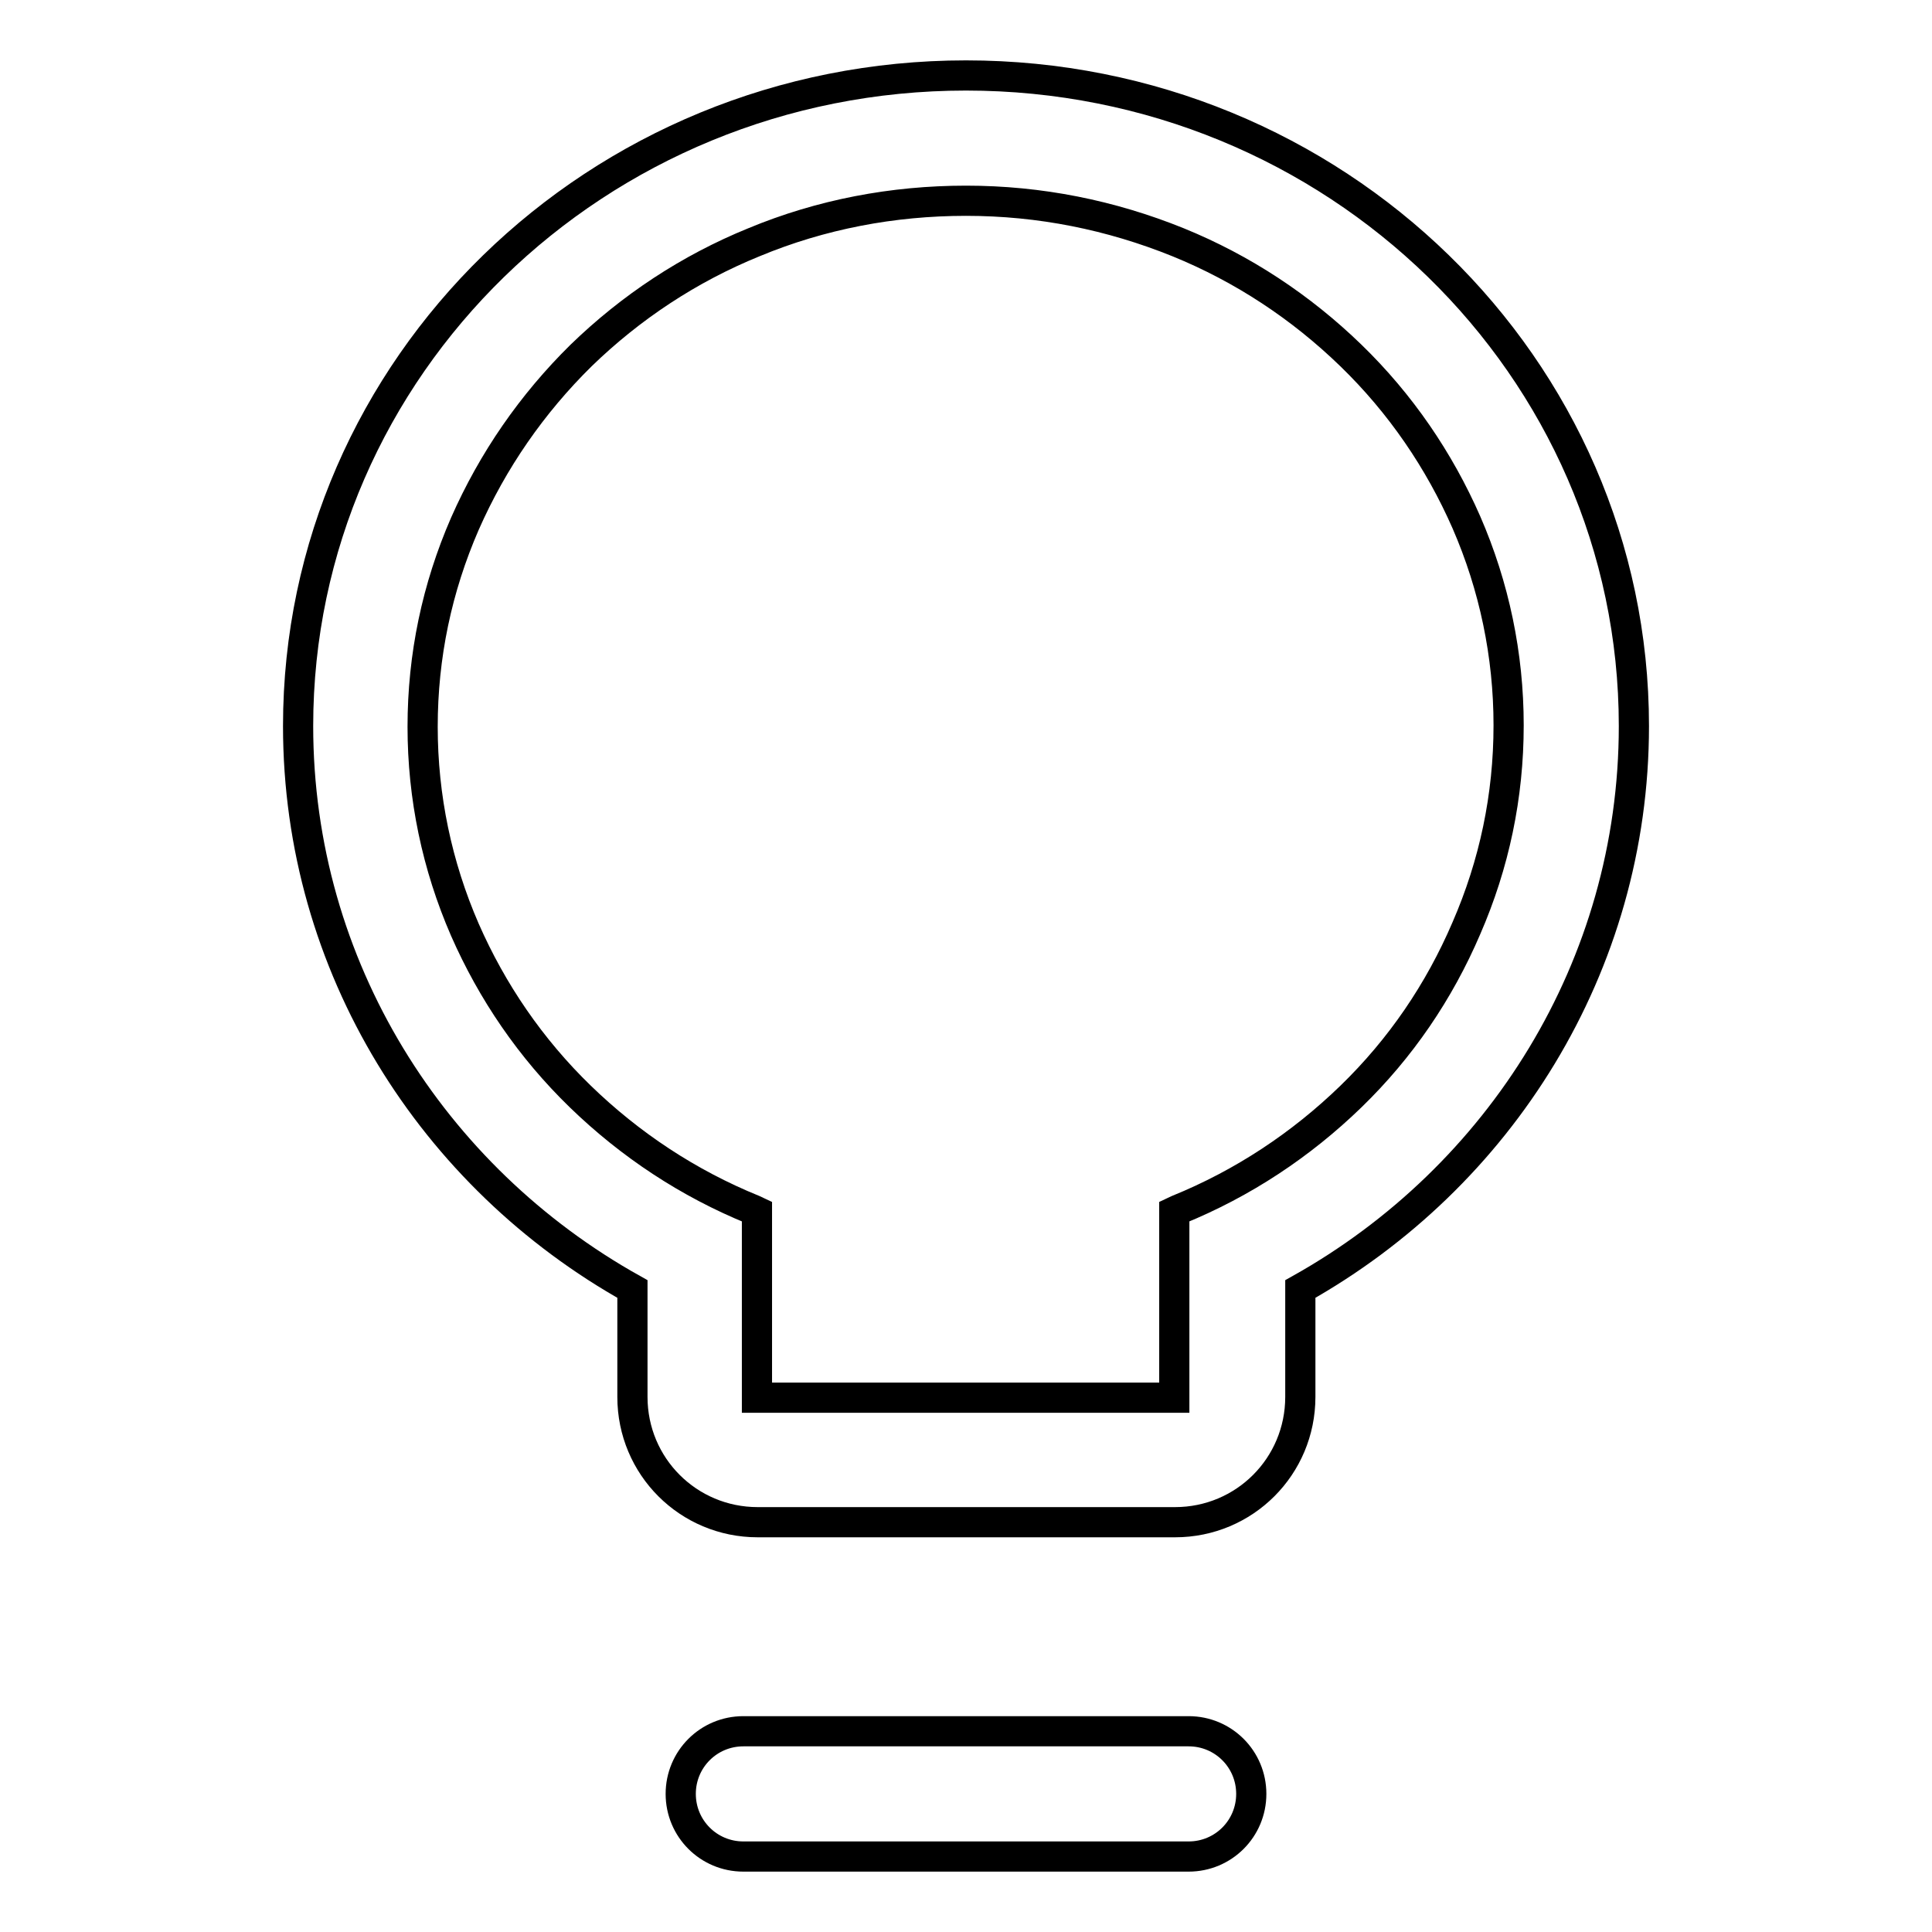 <?xml version="1.0" encoding="utf-8"?>
<!-- Svg Vector Icons : http://www.onlinewebfonts.com/icon -->
<!DOCTYPE svg PUBLIC "-//W3C//DTD SVG 1.1//EN" "http://www.w3.org/Graphics/SVG/1.1/DTD/svg11.dtd">
<svg version="1.1" xmlns="http://www.w3.org/2000/svg" xmlns:xlink="http://www.w3.org/1999/xlink" x="0px" y="0px" viewBox="0 0 256 256" enable-background="new 0 0 256 256" xml:space="preserve">
<g> <path stroke-width="4" fill-opacity="0" stroke="#000000"  d="M157.5,229.4h-59c-4.6,0-8.3,3.7-8.3,8.3c0,4.6,3.7,8.3,8.3,8.3h59c4.6,0,8.3-3.7,8.3-8.3 C165.8,233.1,162.1,229.4,157.5,229.4z M216.5,96.2c0-47.6-39.6-86.2-88.5-86.2c-48.9,0-88.5,38.6-88.5,86.2 c0,31.9,17.8,59.8,44.3,74.6v14.3c0,9.2,7.4,16.6,16.6,16.6h55.3c9.2,0,16.6-7.4,16.6-16.6v-14.3C198.7,156,216.5,128.1,216.5,96.2 z M179,145.3c-6.6,6.4-14.3,11.5-22.9,15c-0.2,0.1-0.3,0.1-0.5,0.2v24.7h-55.3v-24.7c-0.2-0.1-0.3-0.1-0.5-0.2 c-8.6-3.5-16.3-8.6-22.9-15c-6.6-6.4-11.7-13.9-15.3-22.1c-3.7-8.5-5.6-17.6-5.6-26.9c0-9.4,1.9-18.4,5.6-26.9 C65.3,61,70.5,53.5,77,47.1c6.6-6.4,14.3-11.5,22.9-15c8.9-3.7,18.4-5.5,28.1-5.5c9.8,0,19.2,1.9,28.1,5.5 c8.6,3.5,16.3,8.6,22.9,15c6.6,6.4,11.7,13.9,15.3,22.1c3.7,8.5,5.6,17.6,5.6,26.9c0,9.4-1.9,18.4-5.6,26.9 C190.7,131.4,185.6,138.9,179,145.3z"/></g>
</svg>